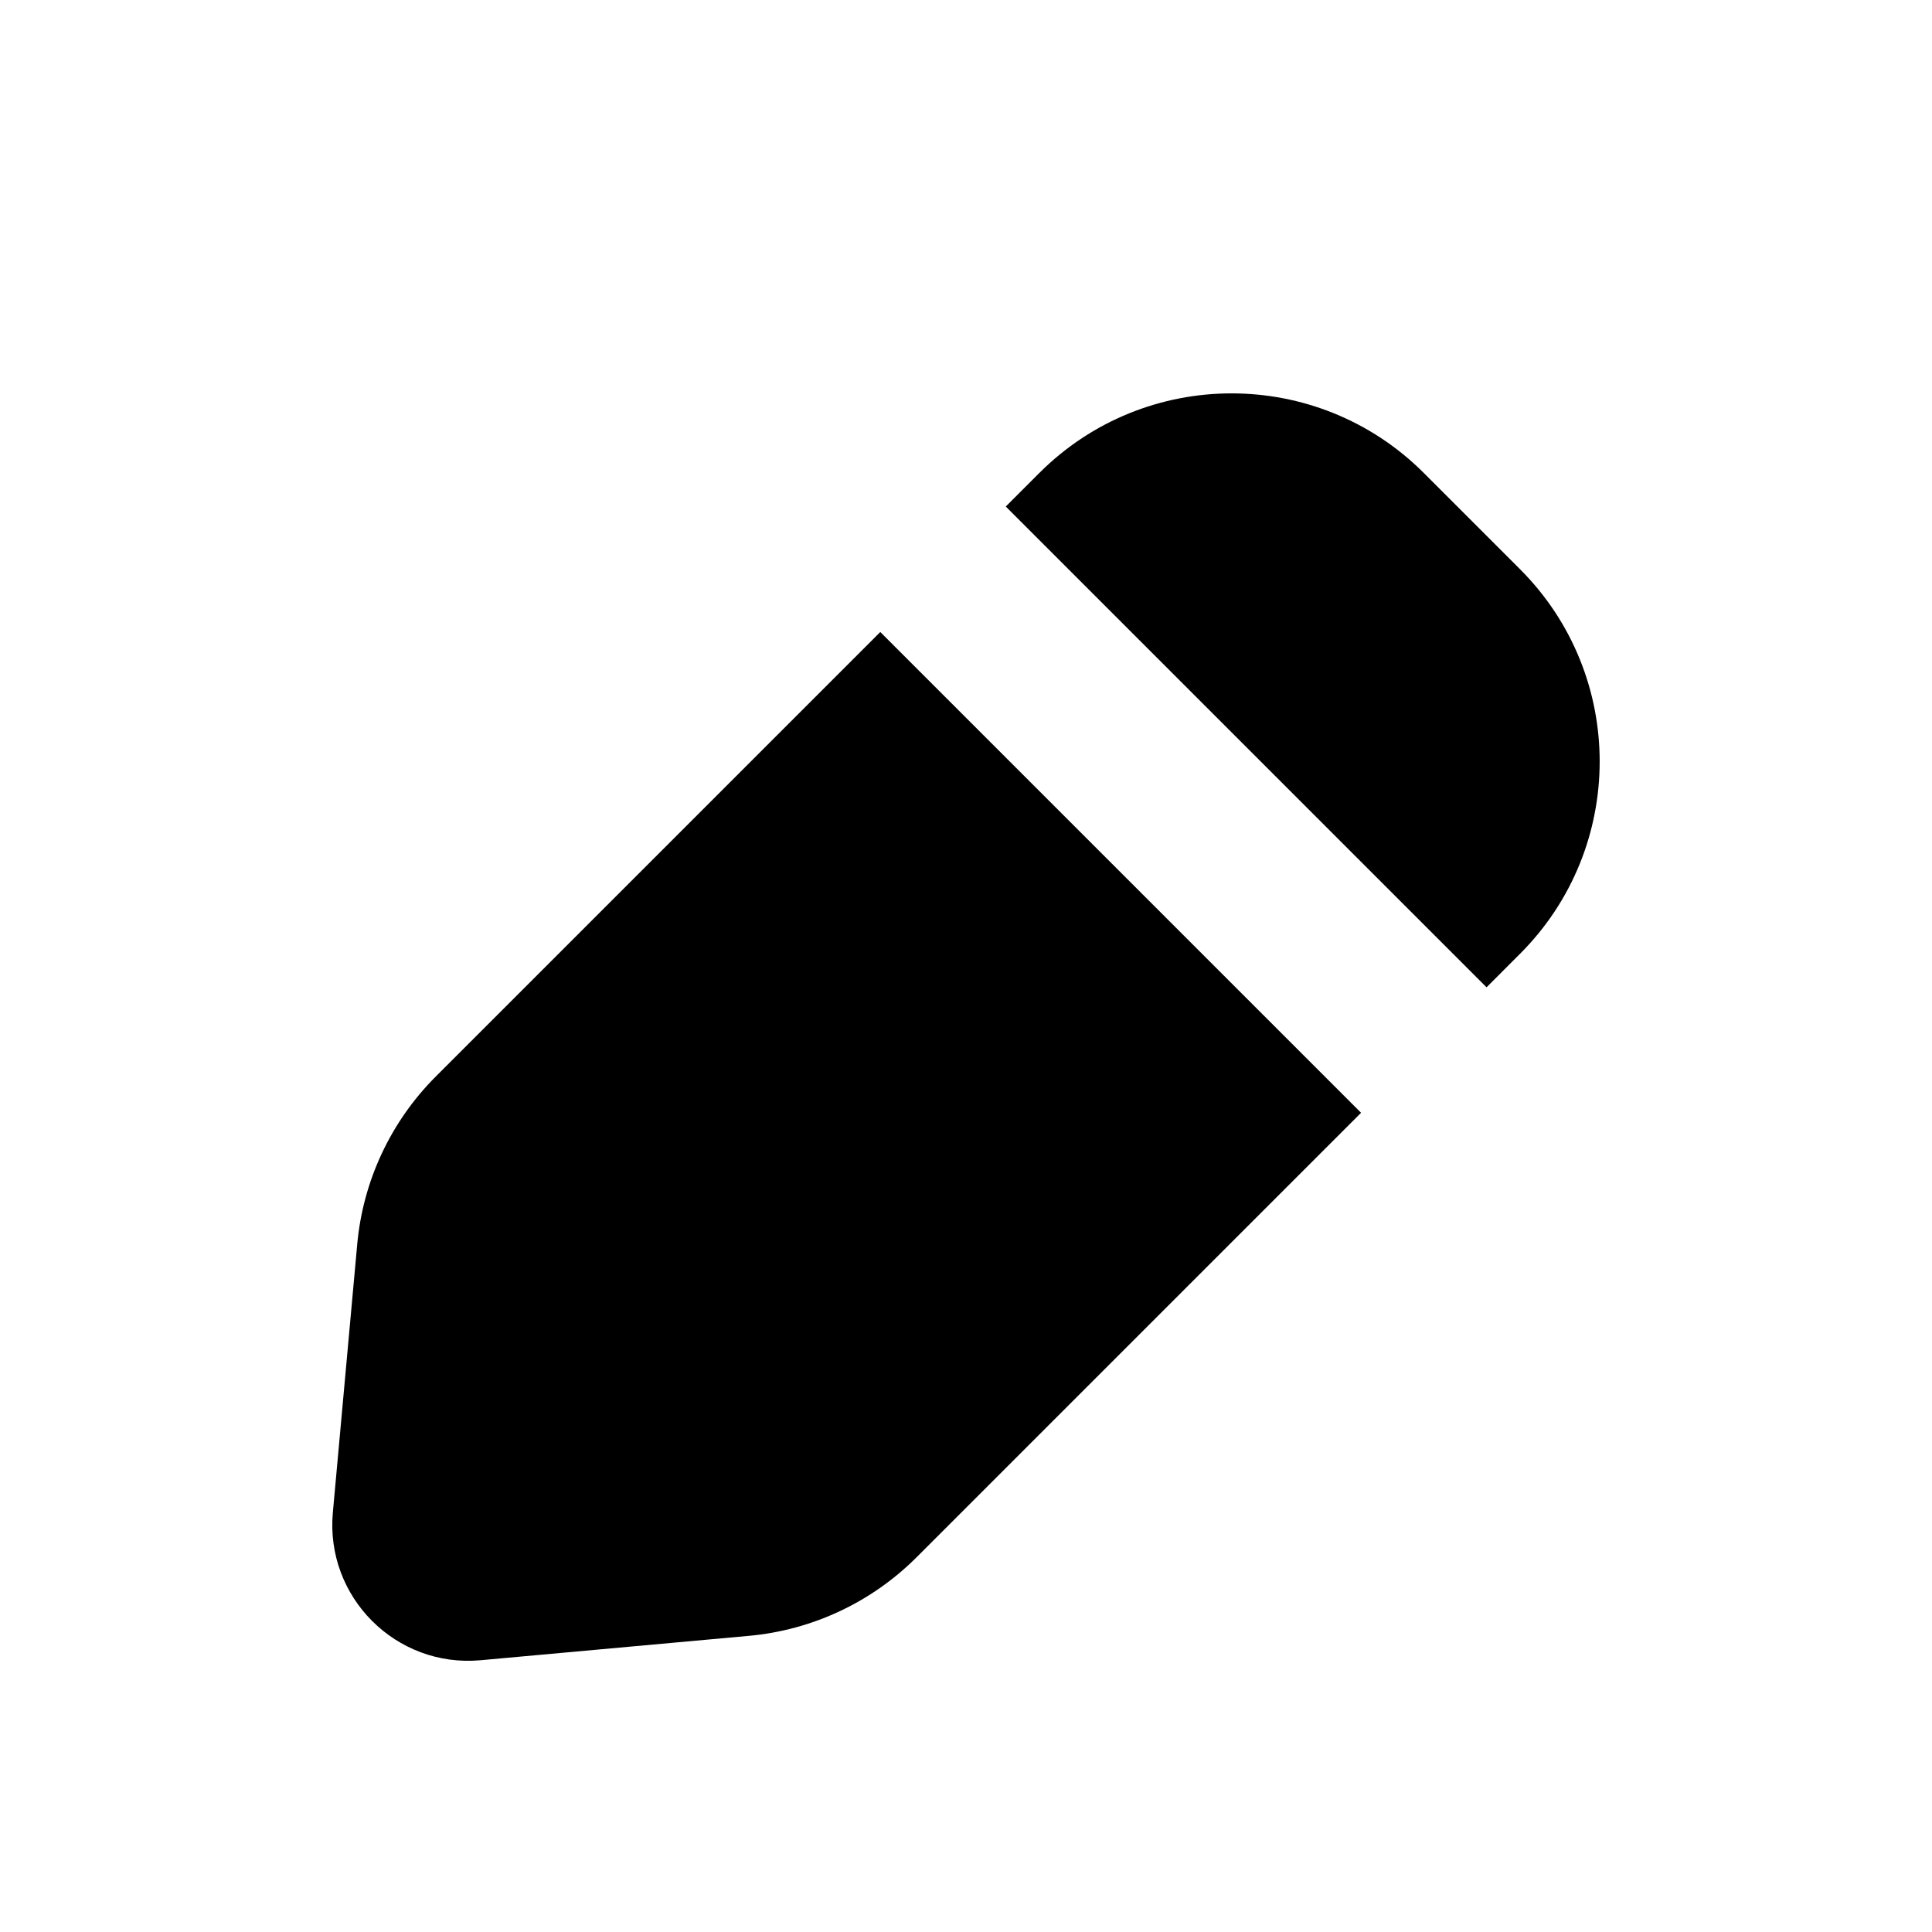 <?xml version="1.0" encoding="UTF-8"?>
<!-- Uploaded to: ICON Repo, www.iconrepo.com, Generator: ICON Repo Mixer Tools -->
<svg fill="#000000" width="800px" height="800px" version="1.1" viewBox="144 144 512 512" xmlns="http://www.w3.org/2000/svg">
 <path d="m521.34 269.36 25.48 25.48c28.148 28.148 28.148 73.781 0 101.93l-8.871 8.875-127.41-127.41 8.875-8.875c28.148-28.148 73.781-28.148 101.93 0zm-16.645 169.54-127.41-127.41-117.8 117.8c-11.922 11.922-19.289 27.648-20.816 44.438l-6.461 71.098c-2.039 22.414 16.738 41.191 39.152 39.152l71.094-6.461c16.793-1.527 32.52-8.895 44.441-20.816z" fill-rule="evenodd"/>
</svg>